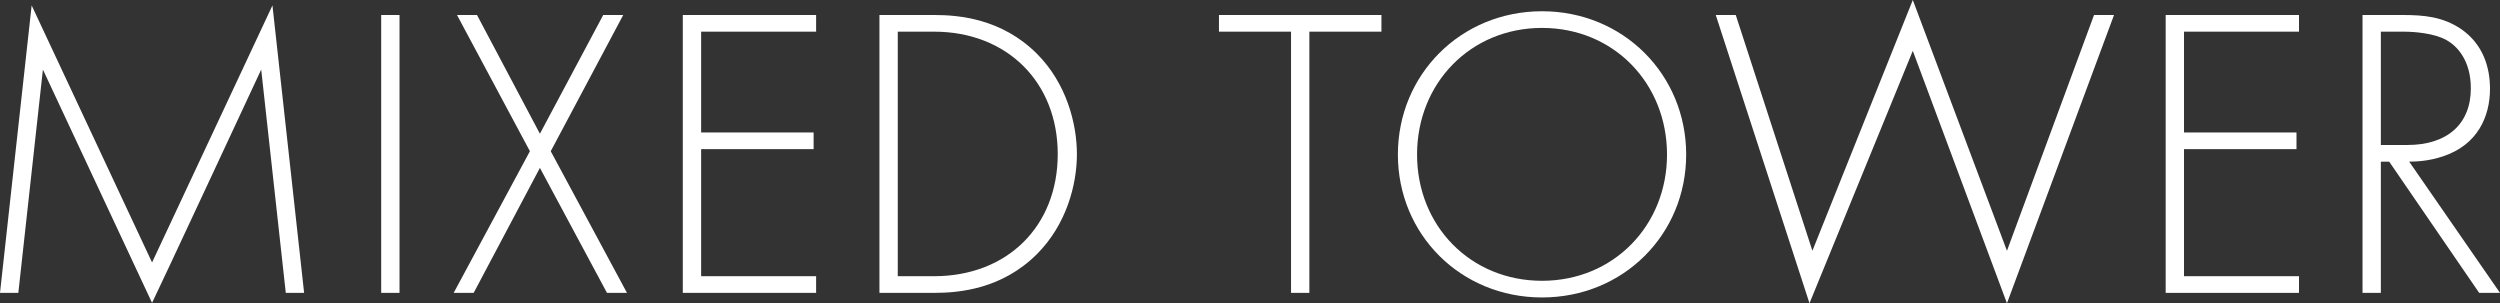 <?xml version="1.0" encoding="UTF-8"?>
<svg id="uuid-e855b0e8-7460-495a-a1b3-0d7ca92b5538" data-name="レイヤー 2" xmlns="http://www.w3.org/2000/svg" viewBox="0 0 120.02 14.56">
  <rect x="0" y="0" width="120.02" height="14.56" fill="#333333" stroke="none"/>
  <defs>
    <style>
      .uuid-300323e1-9e43-4aee-a1af-be3ed3769de3 {
        fill: #fff;
      }
    </style>
  </defs>
  <g id="uuid-a18b42c9-94c4-4861-8cca-aaf4f0ce07dc" data-name="文字">
    <g>
      <path class="uuid-300323e1-9e43-4aee-a1af-be3ed3769de3" d="M0,14.06L1.52.26l5.78,12.34L13.08.26l1.52,13.8h-.88l-1.18-10.72s-5.22,11.2-5.24,11.2L2.06,3.34.88,14.06h-.88Z"/>
      <path class="uuid-300323e1-9e43-4aee-a1af-be3ed3769de3" d="M19.18.72v13.34h-.88V.72h.88Z"/>
      <path class="uuid-300323e1-9e43-4aee-a1af-be3ed3769de3" d="M25.44,7.26l-3.5-6.54h.96l3.02,5.7,3.04-5.7h.96l-3.48,6.54,3.66,6.8h-.96l-3.22-6-3.18,6h-.96l3.66-6.8Z"/>
      <path class="uuid-300323e1-9e43-4aee-a1af-be3ed3769de3" d="M39.18,1.52h-5.52v4.84h5.4v.8h-5.4v6.1h5.52v.8h-6.4V.72h6.4v.8Z"/>
      <path class="uuid-300323e1-9e43-4aee-a1af-be3ed3769de3" d="M42.22,14.06V.72h2.64c1.18,0,3.24.18,4.92,1.86,1.42,1.42,1.92,3.36,1.92,4.82s-.5,3.38-1.92,4.8c-1.68,1.68-3.74,1.86-4.92,1.86h-2.64ZM43.1,13.26h1.74c3.52,0,5.94-2.4,5.94-5.86s-2.44-5.88-5.94-5.88h-1.74v11.74Z"/>
      <path class="uuid-300323e1-9e43-4aee-a1af-be3ed3769de3" d="M62.86,1.52v12.54h-.88V1.52h-3.46v-.8h7.8v.8h-3.46Z"/>
      <path class="uuid-300323e1-9e43-4aee-a1af-be3ed3769de3" d="M80.95,7.42c0,3.84-3.02,6.86-6.92,6.86s-6.92-3.02-6.92-6.86,3.02-6.88,6.92-6.88,6.92,3.04,6.92,6.88ZM80.03,7.42c0-3.42-2.56-6.08-6-6.08s-6,2.66-6,6.08,2.56,6.06,6,6.06,6-2.66,6-6.06Z"/>
      <path class="uuid-300323e1-9e43-4aee-a1af-be3ed3769de3" d="M83.33.72l3.68,11.32,4.82-12.04,4.52,12.04,4.18-11.32h.96l-5.14,13.84-4.52-12.12-4.96,12.12-4.5-13.84h.96Z"/>
      <path class="uuid-300323e1-9e43-4aee-a1af-be3ed3769de3" d="M110.37,1.52h-5.52v4.84h5.4v.8h-5.4v6.1h5.52v.8h-6.4V.72h6.4v.8Z"/>
      <path class="uuid-300323e1-9e43-4aee-a1af-be3ed3769de3" d="M119.02,14.06l-4.32-6.3h-.4v6.3h-.88V.72h1.92c1.02,0,1.94.08,2.82.68,1.04.72,1.38,1.82,1.38,2.86,0,1.32-.58,2.68-2.24,3.24-.7.24-1.34.26-1.64.26l4.36,6.3h-1ZM114.3,6.96h1.28c1.9,0,3.04-1,3.04-2.72,0-1.34-.66-2.04-1.18-2.32-.56-.32-1.52-.4-2.04-.4h-1.1v5.44Z"/>
    </g>
  </g>
</svg>